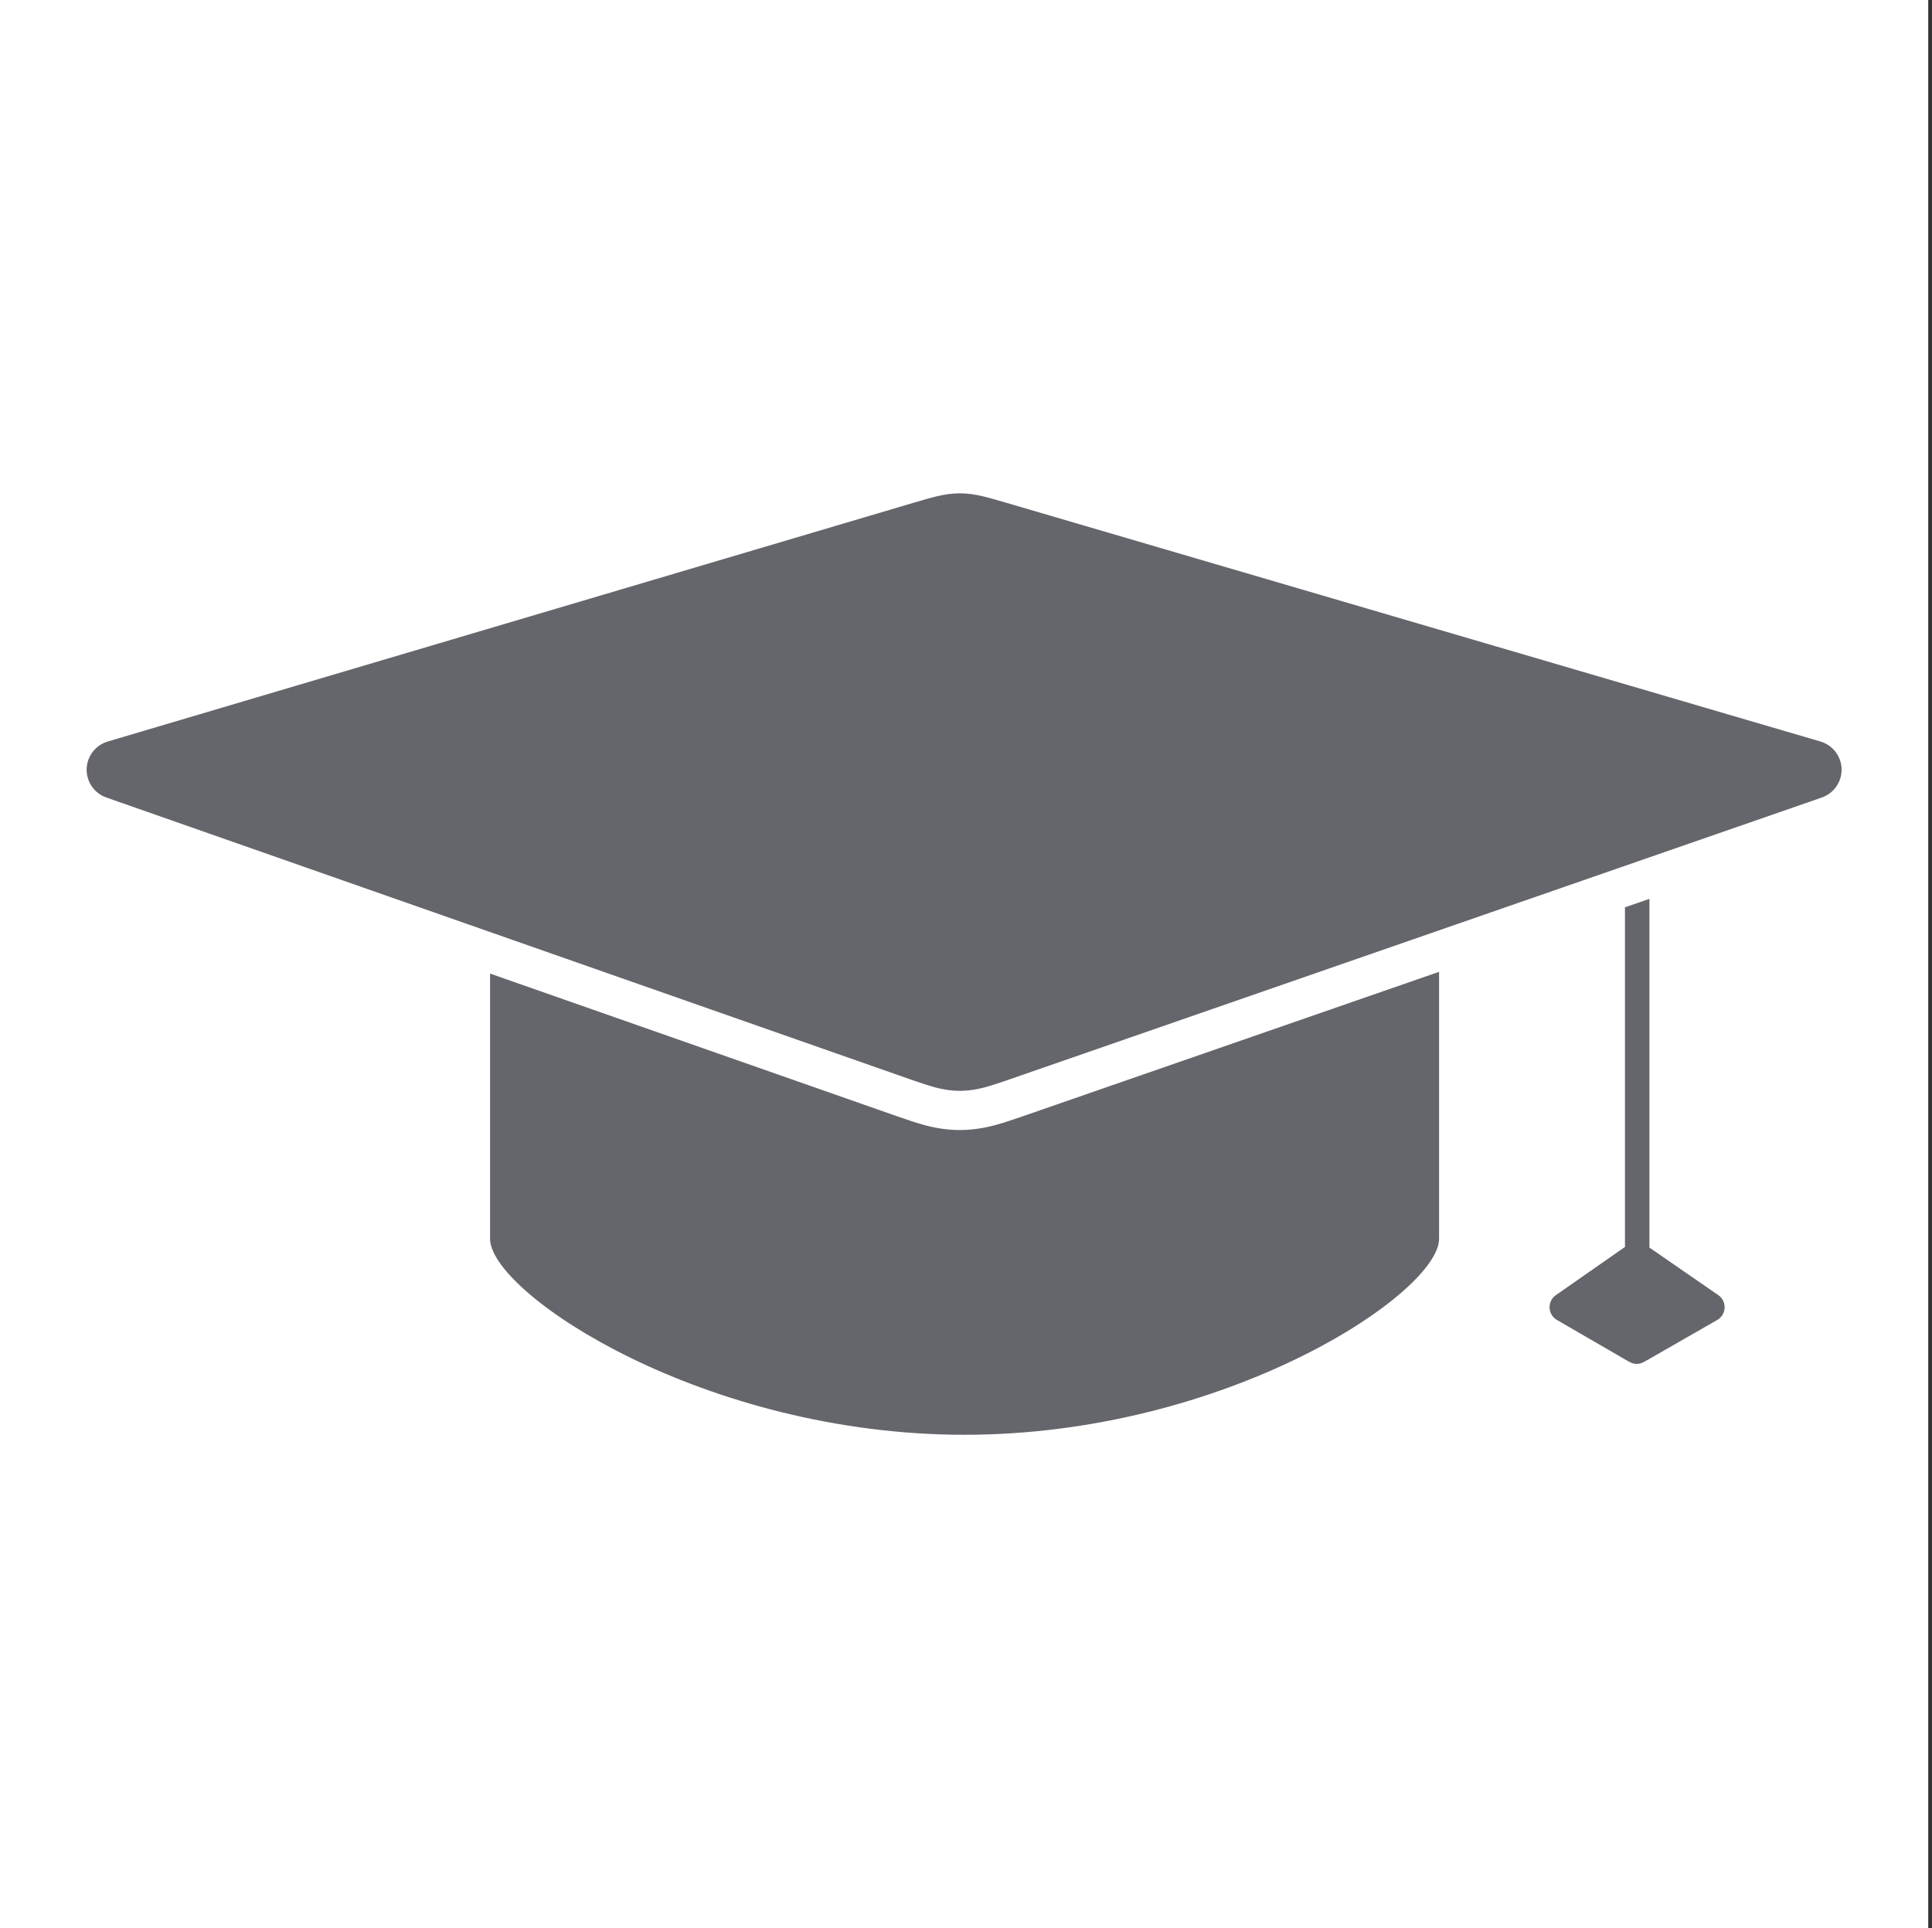 <?xml version="1.0" encoding="UTF-8"?>
<svg width="513px" height="512px" viewBox="0 0 513 512" version="1.1" xmlns="http://www.w3.org/2000/svg" xmlns:xlink="http://www.w3.org/1999/xlink">
    <rect x="0" y="0" width="513" height="512" fill="#333333" stroke="none"/>
    <!-- Generator: Sketch 61 (89581) - https://sketch.com -->
    <title>1</title>
    <desc>Created with Sketch.</desc>
    <g id="1" stroke="none" stroke-width="1" fill="none" fill-rule="evenodd" transform="translate(0, 0)">
        <rect fill="#FFFFFF" x="0" y="0" width="512" height="512"></rect>
        <g id="Course" transform="translate(1, 0)">
            <rect id="Rectangle" fill-opacity="0" fill="#D8D8D8" x="0" y="0" width="511" height="512"></rect>
            <path d="M381.116,258.065 L381.116,328.954 C381.116,343.326 324.706,381 255.12,381 C186.23,381 130.253,344.076 129.14,329.392 L129.123,328.954 L129.123,258.527 L237.073,296.377 C242.837,298.398 245.527,299.17 248.624,299.656 L248.935,299.703 C252.228,300.195 255.384,300.2 258.679,299.719 C261.809,299.262 264.416,298.548 269.985,296.627 L270.552,296.431 L381.116,258.065 Z M436.969,238.683 L436.969,331.291 L455.252,343.909 C457.024,345.133 457.471,347.563 456.25,349.339 C455.919,349.82 455.484,350.22 454.978,350.511 L436.308,361.222 C435.234,361.838 434.814,361.997 434.32,362.101 C433.826,362.205 433.346,362.204 432.853,362.098 C432.359,361.991 431.94,361.831 430.868,361.209 L412.399,350.503 C410.536,349.423 409.9,347.035 410.978,345.17 C411.264,344.674 411.655,344.248 412.124,343.921 L430.475,331.123 L430.475,240.937 L436.969,238.683 Z M256.77,131.193 C258.79,131.453 260.546,131.85 265.793,133.389 L482.394,196.909 C486.525,198.12 488.893,202.456 487.684,206.594 C486.975,209.019 485.139,210.951 482.755,211.778 L436.969,227.666 L430.475,229.921 L430.474,229.919 L267.151,286.595 C266.46,286.835 265.823,287.053 265.234,287.252 L264.866,287.376 C264.364,287.545 263.897,287.699 263.462,287.839 C263.123,287.949 262.803,288.05 262.5,288.145 C262.36,288.188 262.226,288.23 262.094,288.27 C261.969,288.308 261.847,288.345 261.727,288.38 C261.588,288.422 261.451,288.462 261.317,288.501 C261.004,288.591 260.709,288.674 260.428,288.748 C260.293,288.784 260.162,288.818 260.035,288.851 C259.889,288.888 259.748,288.922 259.609,288.955 C259.527,288.975 259.446,288.994 259.365,289.013 C259.259,289.037 259.154,289.06 259.05,289.083 C258.967,289.101 258.884,289.119 258.802,289.135 L258.634,289.17 C258.451,289.206 258.271,289.24 258.093,289.272 C257.924,289.302 257.756,289.33 257.588,289.357 L257.388,289.388 C257.319,289.398 257.249,289.408 257.18,289.419 C256.264,289.552 255.373,289.632 254.487,289.658 L253.823,289.667 C252.717,289.665 251.612,289.579 250.467,289.408 C248.248,289.076 246.321,288.58 241.013,286.73 L240.506,286.552 L27.221,211.769 C23.158,210.344 21.018,205.891 22.44,201.821 C23.268,199.452 25.182,197.626 27.585,196.914 L241.859,133.423 C247.101,131.869 248.856,131.467 250.875,131.201 C252.895,130.936 254.75,130.933 256.77,131.193 Z" id="Shape" fill="#64666B"></path>
        </g>
    </g>
</svg>